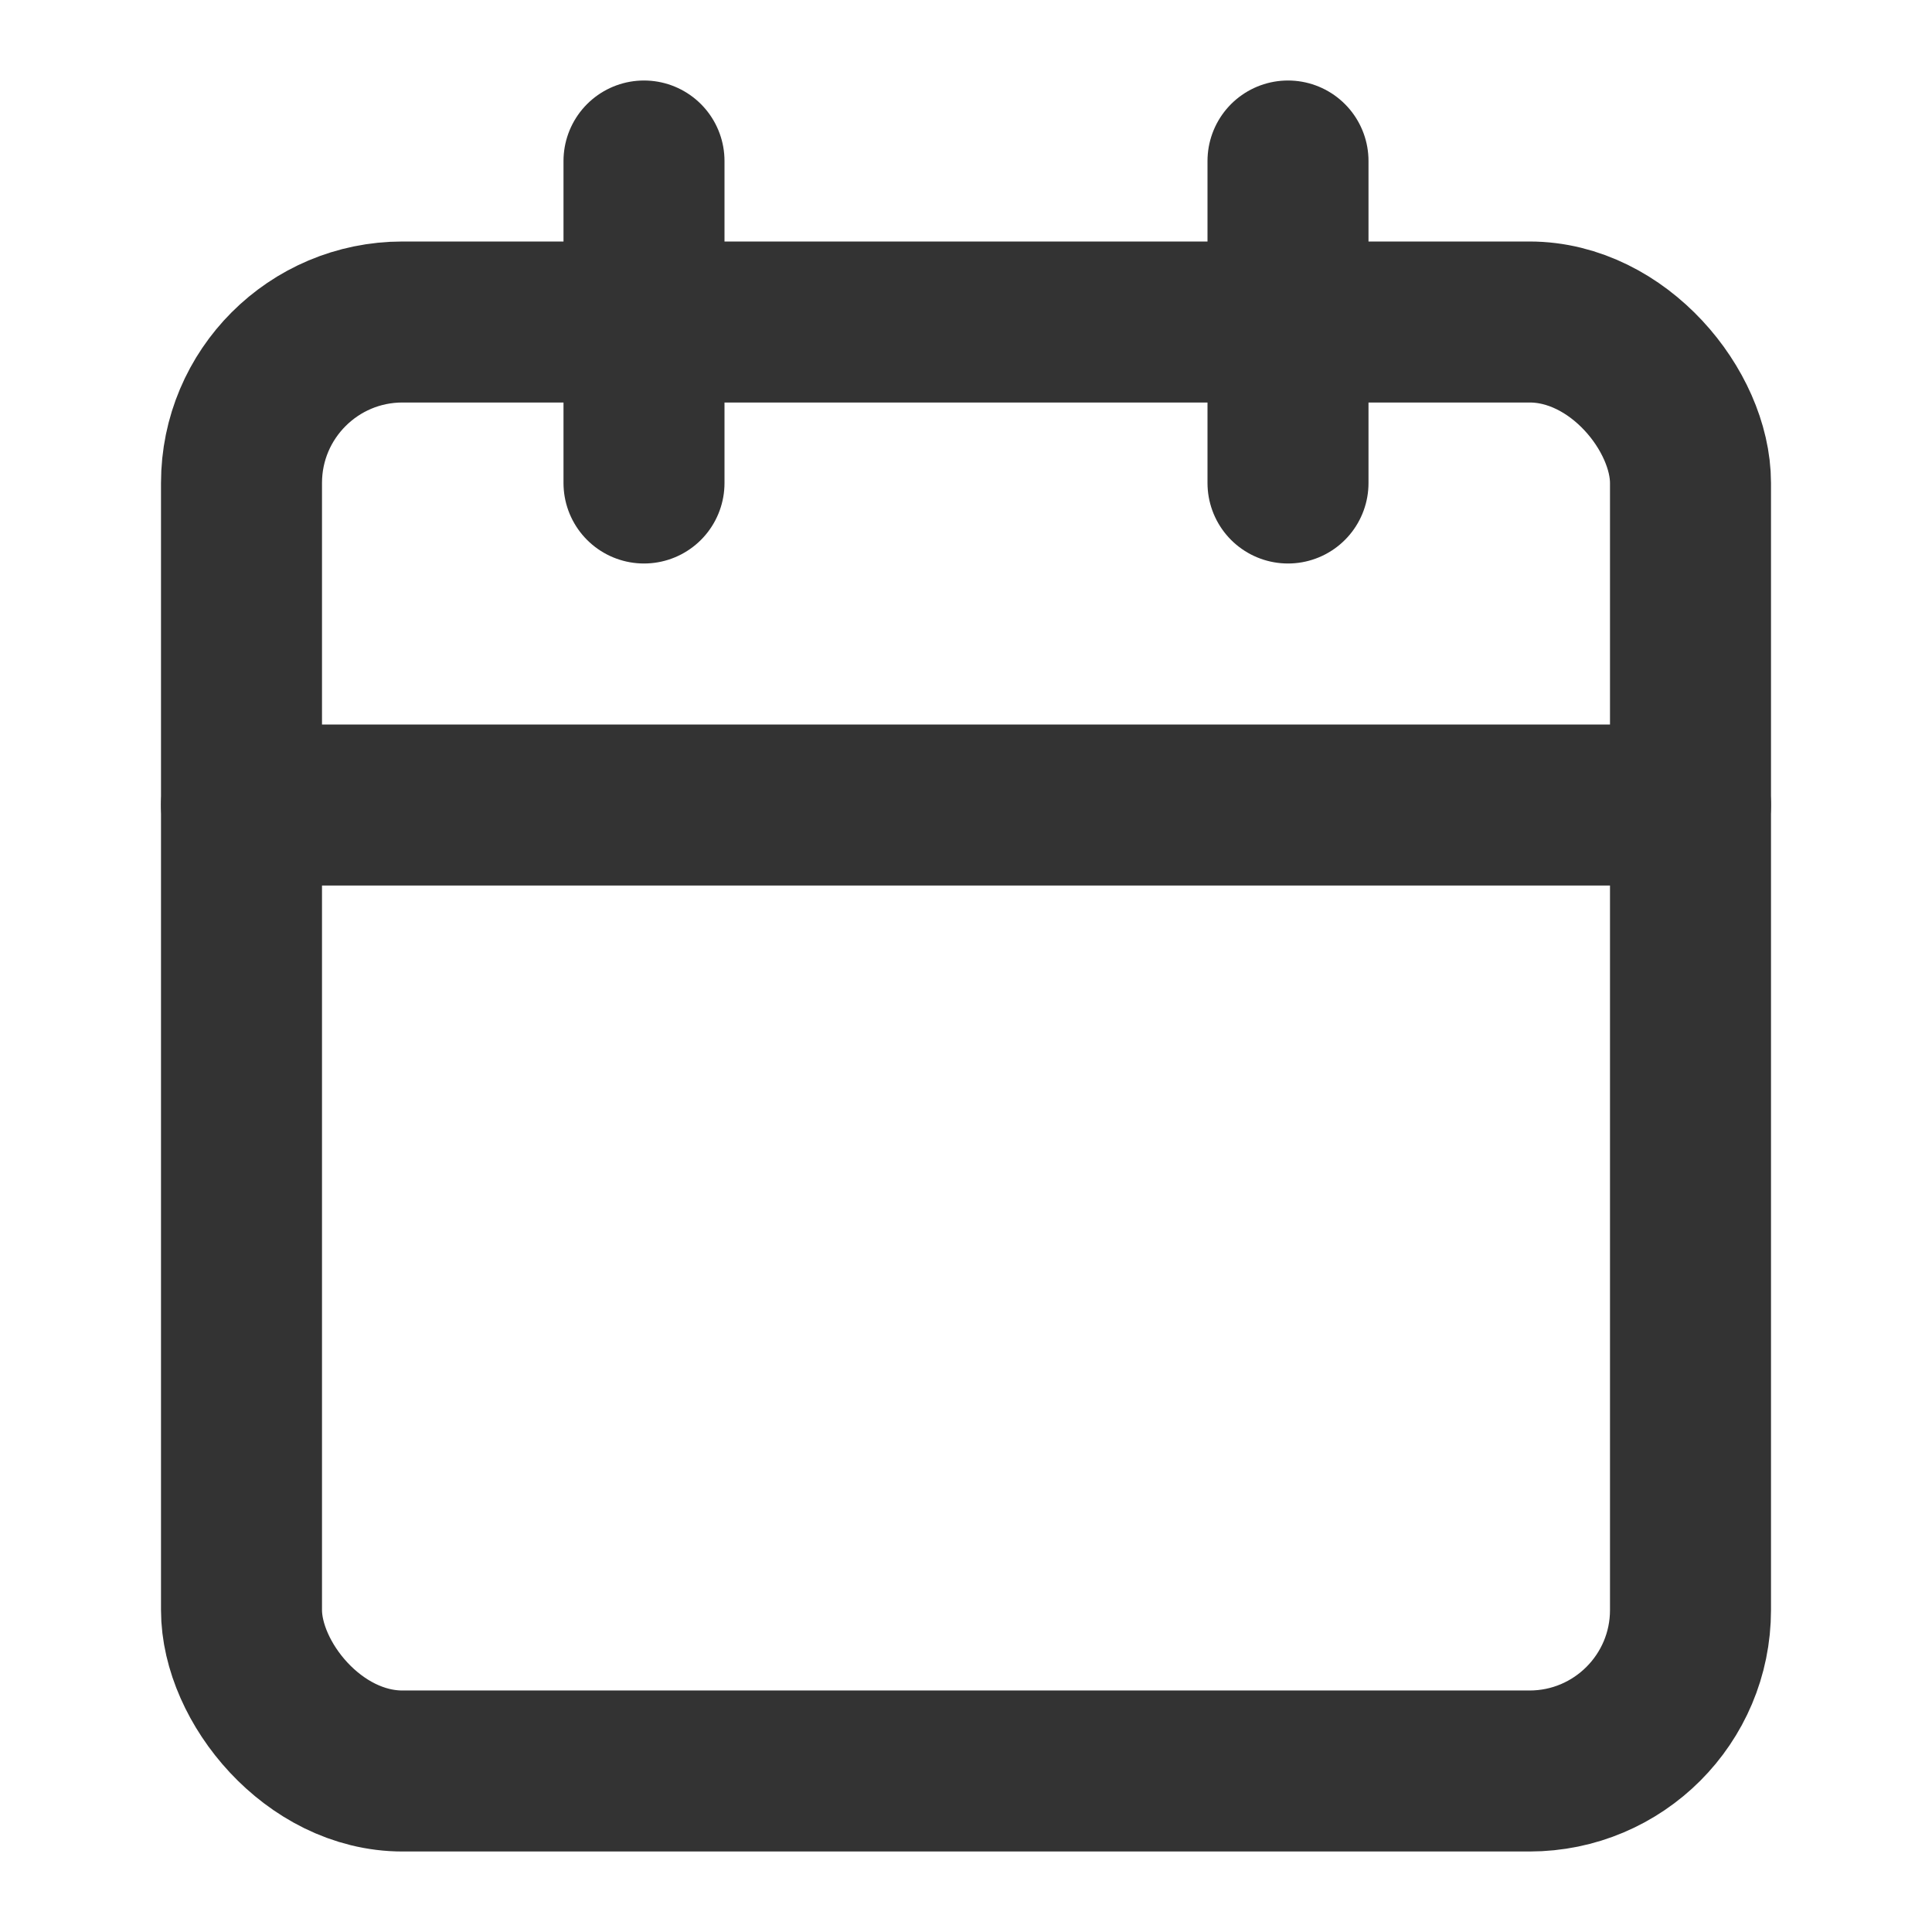 <svg xmlns="http://www.w3.org/2000/svg" width="24px" height="24px" viewBox="0 0 24 24"
     fill="none" stroke="#333" stroke-width="2" stroke-linecap="round"
     stroke-linejoin="round">
    <rect x="3" y="4" width="18" height="18" rx="2" ry="2"/>
    <line x1="16" y1="2" x2="16" y2="6"/>
    <line x1="8" y1="2" x2="8" y2="6"/>
    <line x1="3" y1="10" x2="21" y2="10"/>
</svg>

